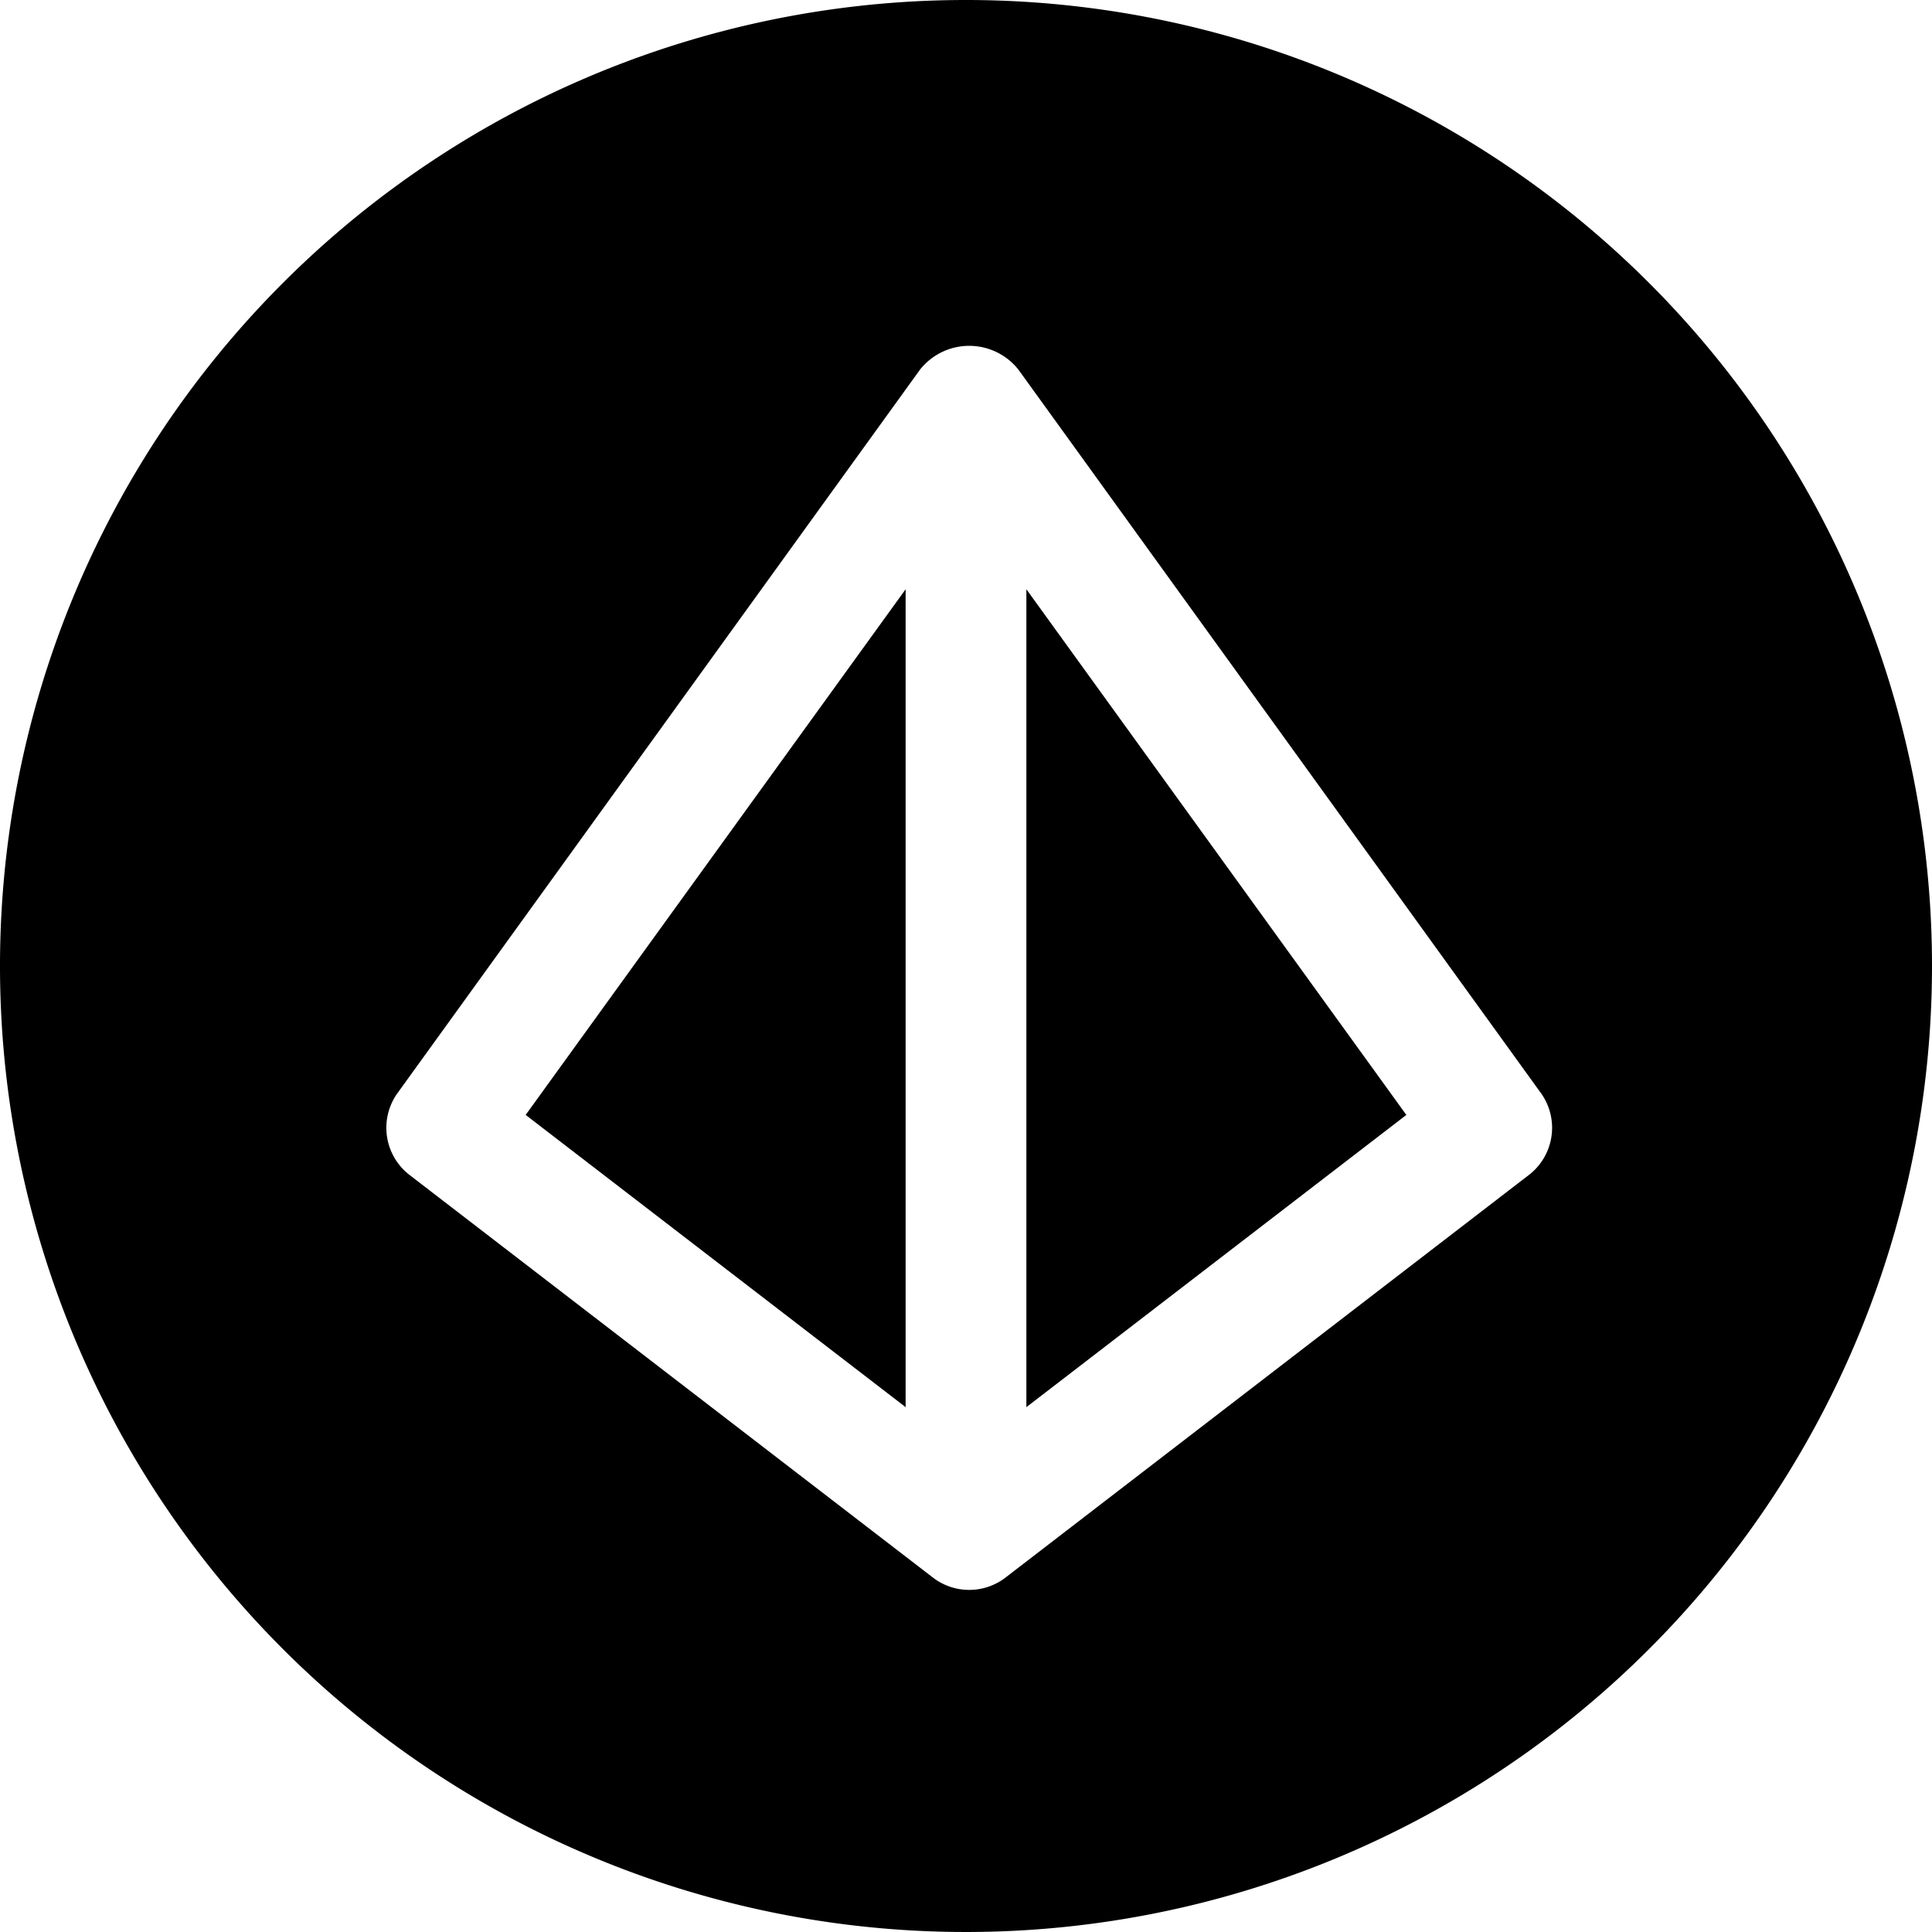 <svg xmlns="http://www.w3.org/2000/svg" viewBox="0 0 24 24"><g><path d="m11.25 17.48 0 -10.16 -4.72 6.53 4.72 3.63z" fill="#000000" stroke-width="1"></path><path d="m12.75 17.48 4.72 -3.63 -4.72 -6.53 0 10.16z" fill="#000000" stroke-width="1"></path><path d="M12 0a12 12 0 1 0 12 12A12 12 0 0 0 12 0Zm7 14.59 -6.5 5a0.74 0.74 0 0 1 -0.92 0l-6.5 -5a0.74 0.74 0 0 1 -0.15 -1l6.5 -9a0.78 0.78 0 0 1 1.22 0l6.5 9a0.74 0.74 0 0 1 -0.15 1Z" fill="#000000" stroke-width="1"></path></g></svg>